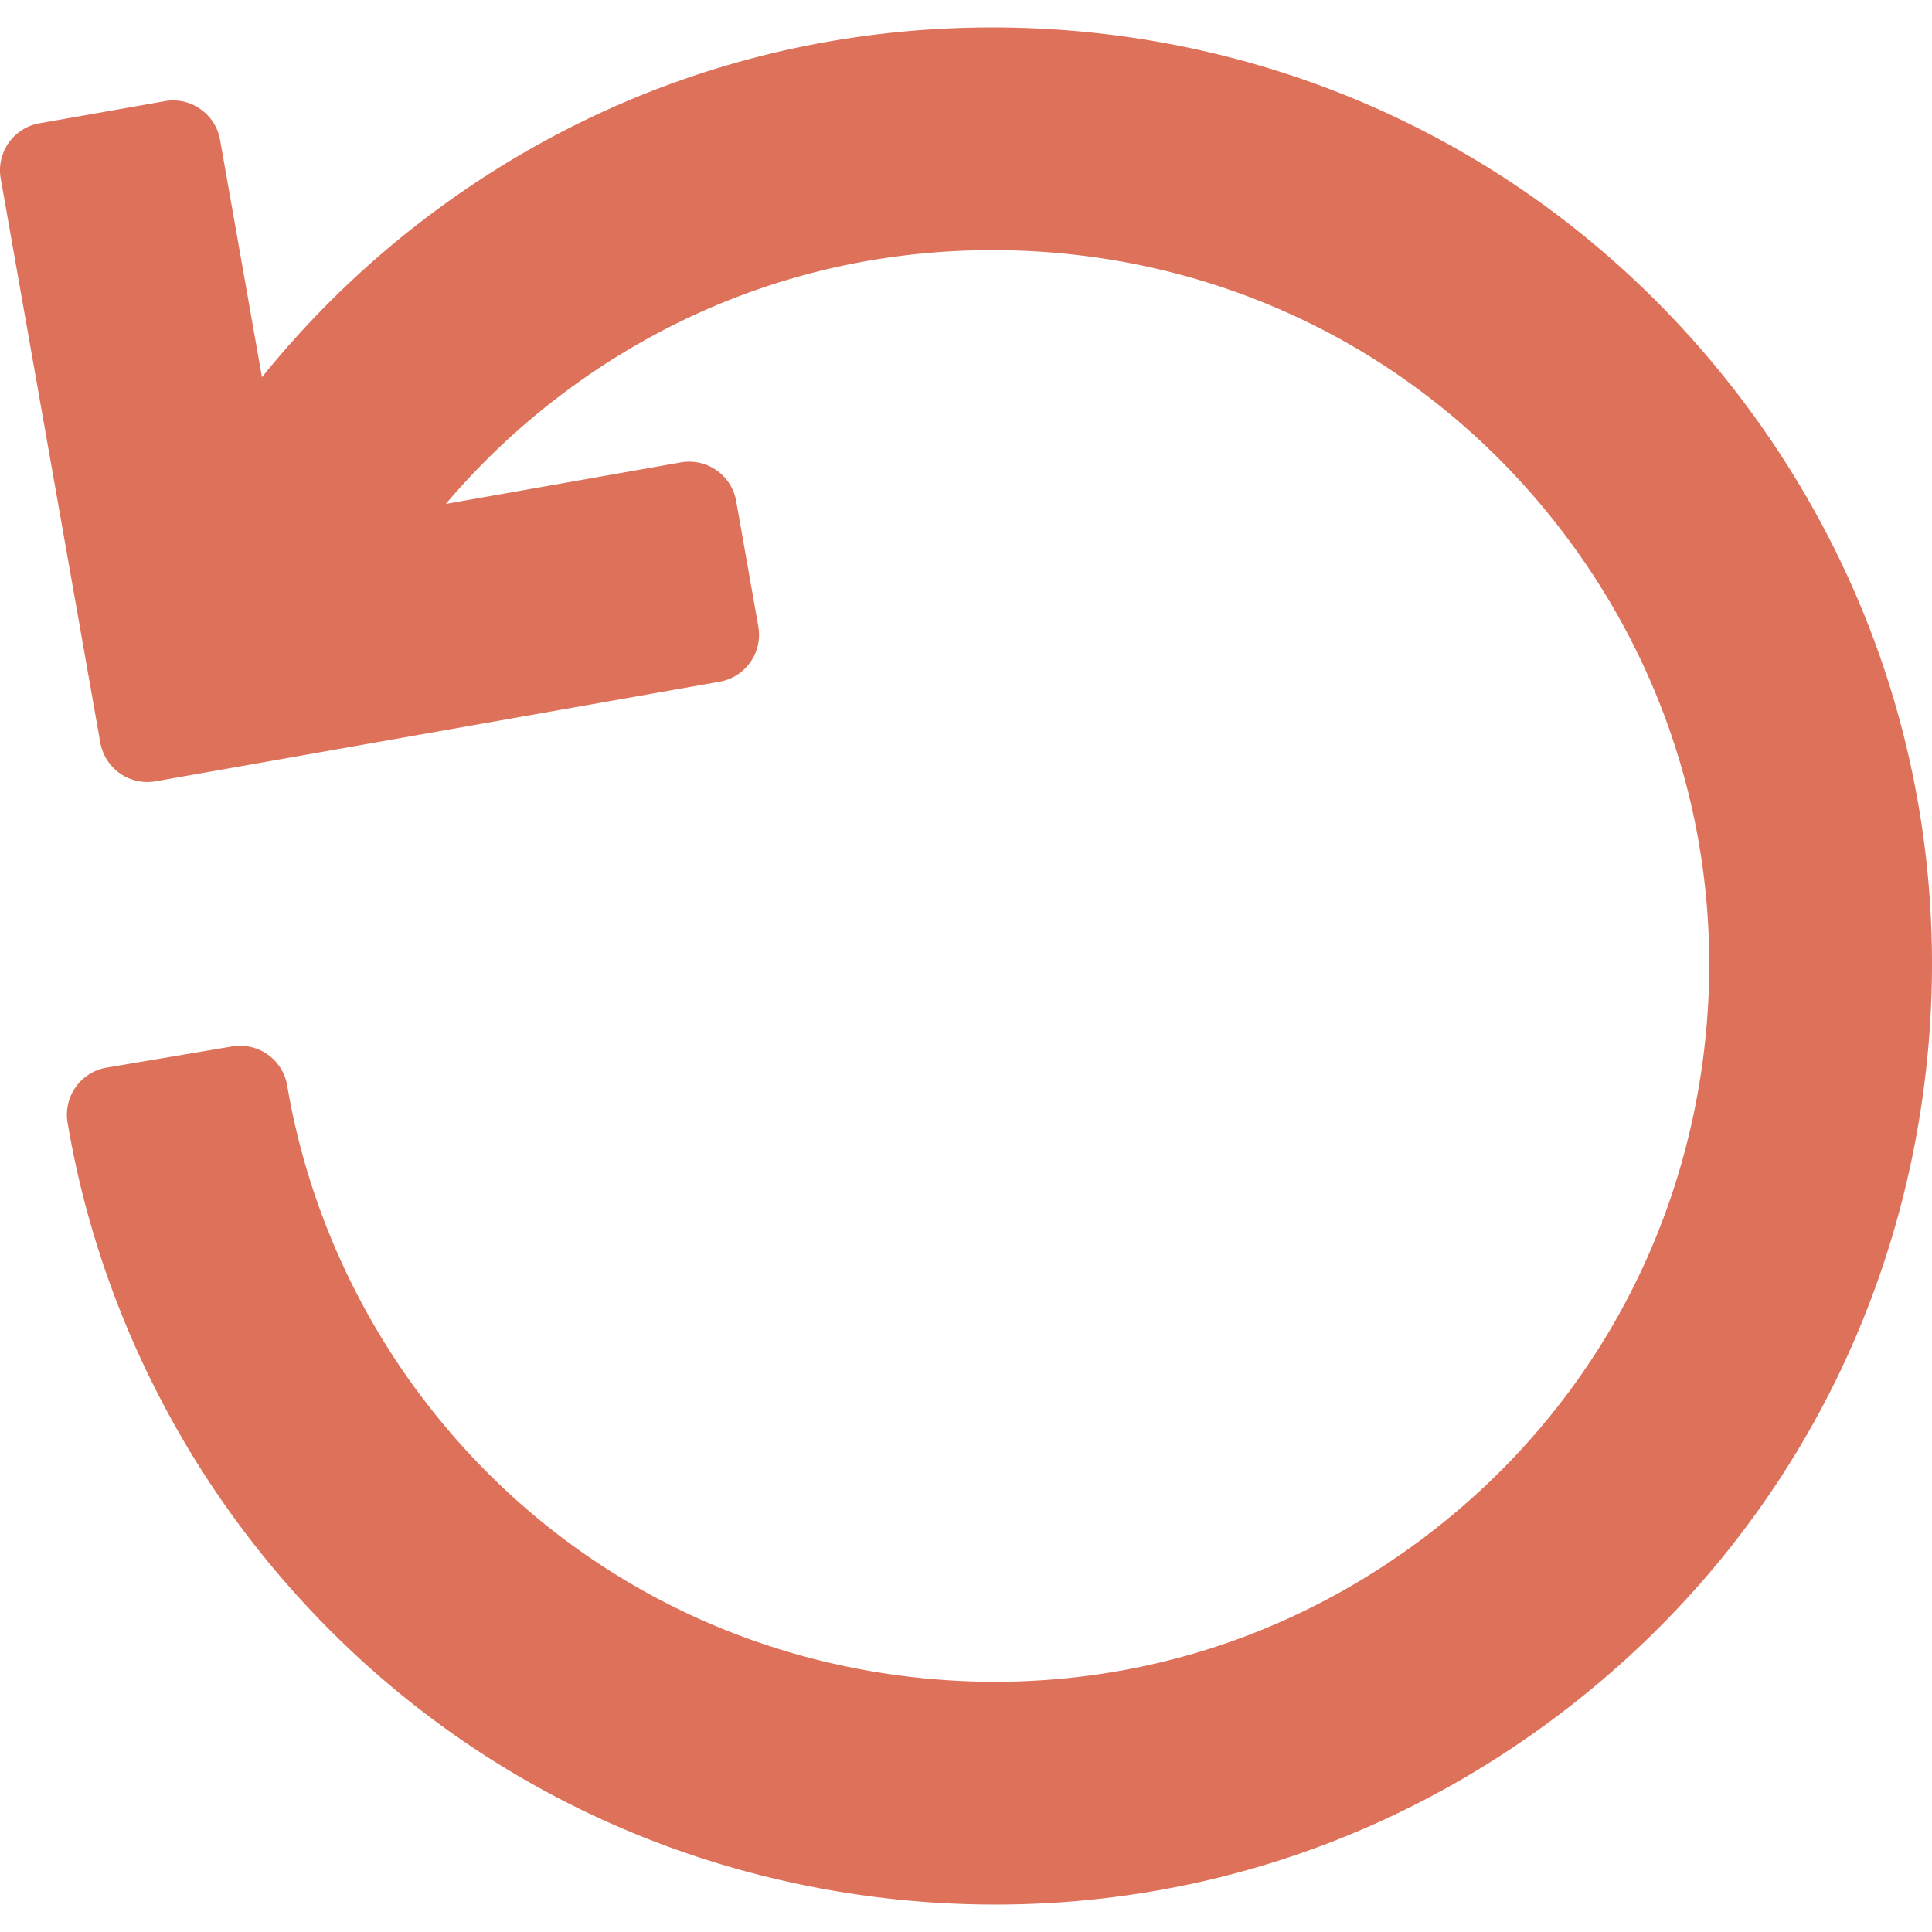 <?xml version="1.0" encoding="UTF-8"?>
<svg xmlns="http://www.w3.org/2000/svg" height="512" viewBox="0 0 303.596 303.596" width="512">
  <path d="m273.193 62.099c-28.113-36.723-70.861-57.785-117.282-57.785-32.636 0-63.584 10.485-89.5 30.323a148.134 148.134 0 0 0 -25.245 24.642l-6.585-37.299c-.721-4.079-4.615-6.807-8.69-6.082l-19.695 3.476a7.496 7.496 0 0 0 -6.082 8.689l15.646 88.629a7.504 7.504 0 0 0 8.69 6.082l88.63-15.646a7.5 7.5 0 0 0 6.082-8.689l-3.477-19.695a7.5 7.5 0 0 0 -8.689-6.082l-36.933 6.52a112.971 112.971 0 0 1 17.624-16.754c19.762-15.127 43.361-23.122 68.247-23.122 35.419 0 68.028 16.063 89.469 44.069 18.266 23.86 26.146 53.406 22.19 83.194-3.957 29.789-19.277 56.254-43.138 74.519-19.818 15.171-43.38 23.19-68.139 23.19a114.85 114.85 0 0 1 -15.057-.999c-29.788-3.956-56.253-19.275-74.519-43.137-11.118-14.523-18.59-31.659-21.609-49.556a7.502 7.502 0 0 0 -8.644-6.148l-19.721 3.327a7.501 7.501 0 0 0 -6.148 8.643c3.963 23.495 13.759 45.975 28.33 65.009 23.948 31.284 58.647 51.37 97.702 56.557a150.203 150.203 0 0 0 19.708 1.308c32.486 0 63.39-10.514 89.369-30.402 31.285-23.948 51.371-58.647 56.558-97.703 5.19-39.056-5.142-77.794-29.092-109.078z" fill="#de715a"></path>
</svg>

